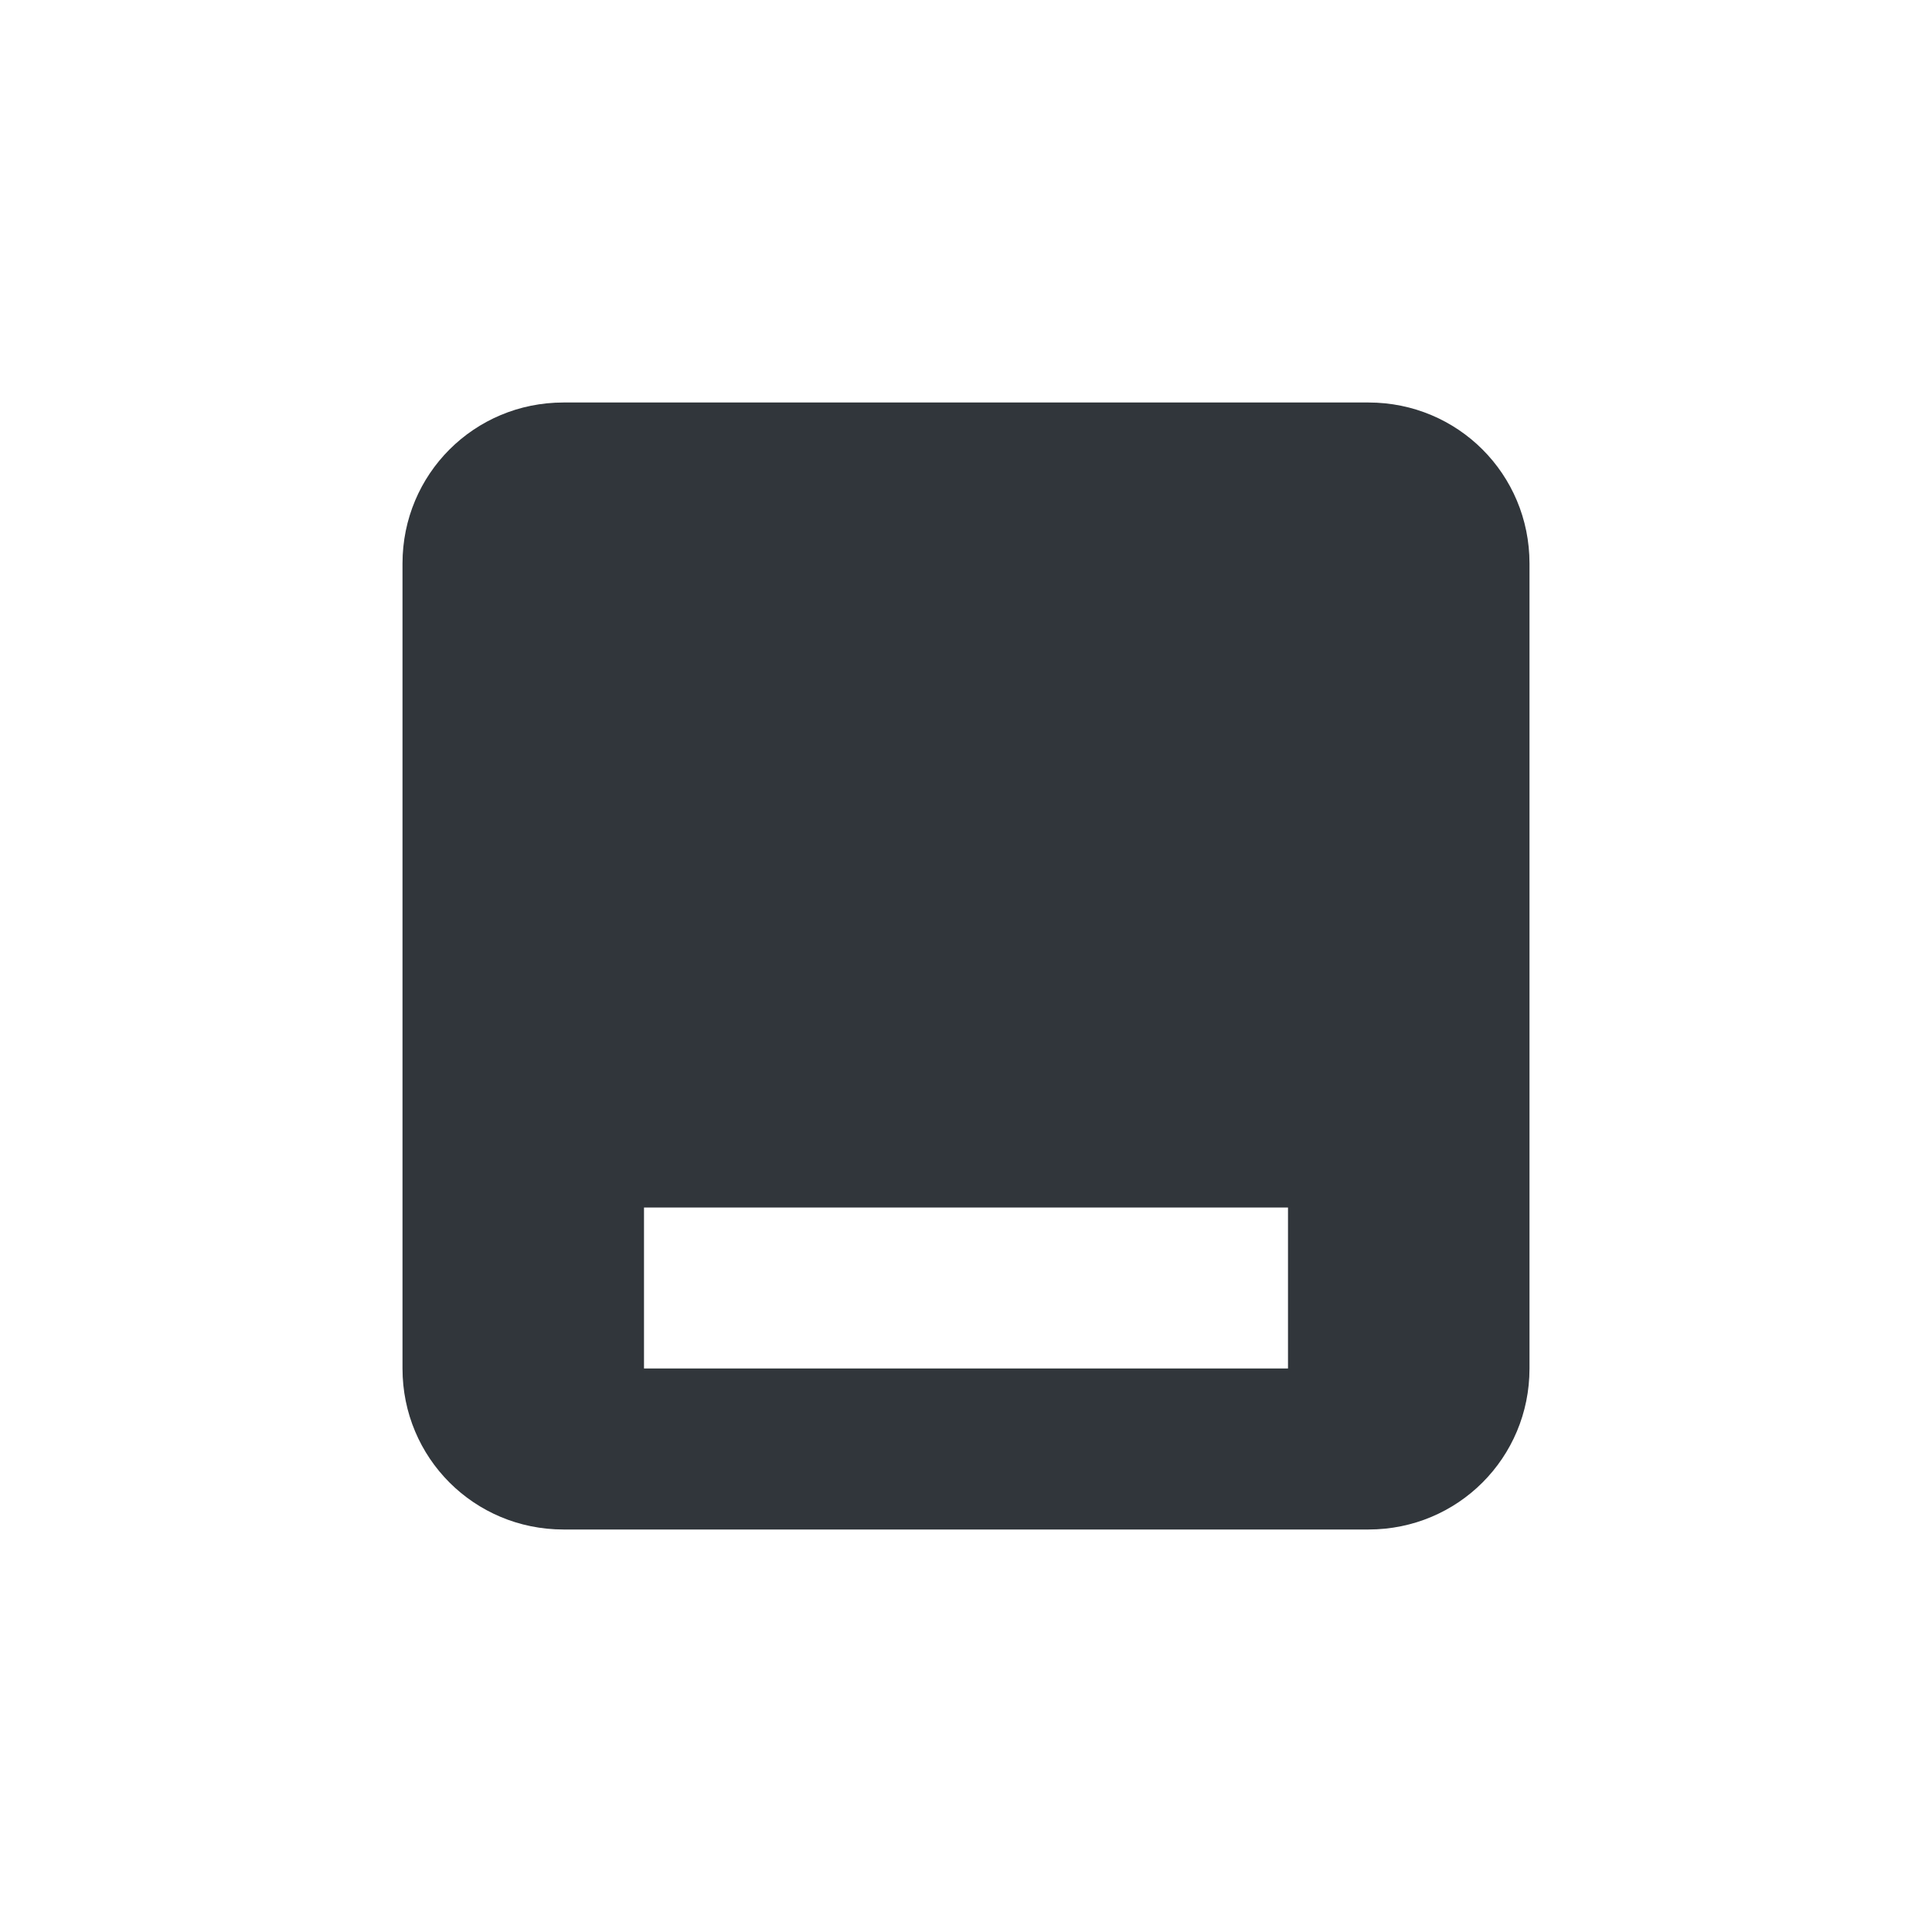 <svg xmlns="http://www.w3.org/2000/svg" width="12pt" height="12pt" version="1.1" viewBox="0 0 12 12">
 <g>
  <path style="fill:rgb(19.216%,21.176%,23.137%)" d="M 3.5 2.5 C 2.945 2.5 2.5 2.945 2.5 3.5 L 2.5 8.5 C 2.5 9.055 2.945 9.5 3.5 9.5 L 8.5 9.5 C 9.055 9.5 9.5 9.055 9.5 8.5 L 9.5 3.5 C 9.5 2.945 9.055 2.5 8.5 2.5 Z M 4 7.5 L 8 7.5 L 8 8.5 L 4 8.5 Z M 4 7.5"/>
 </g>
</svg>
